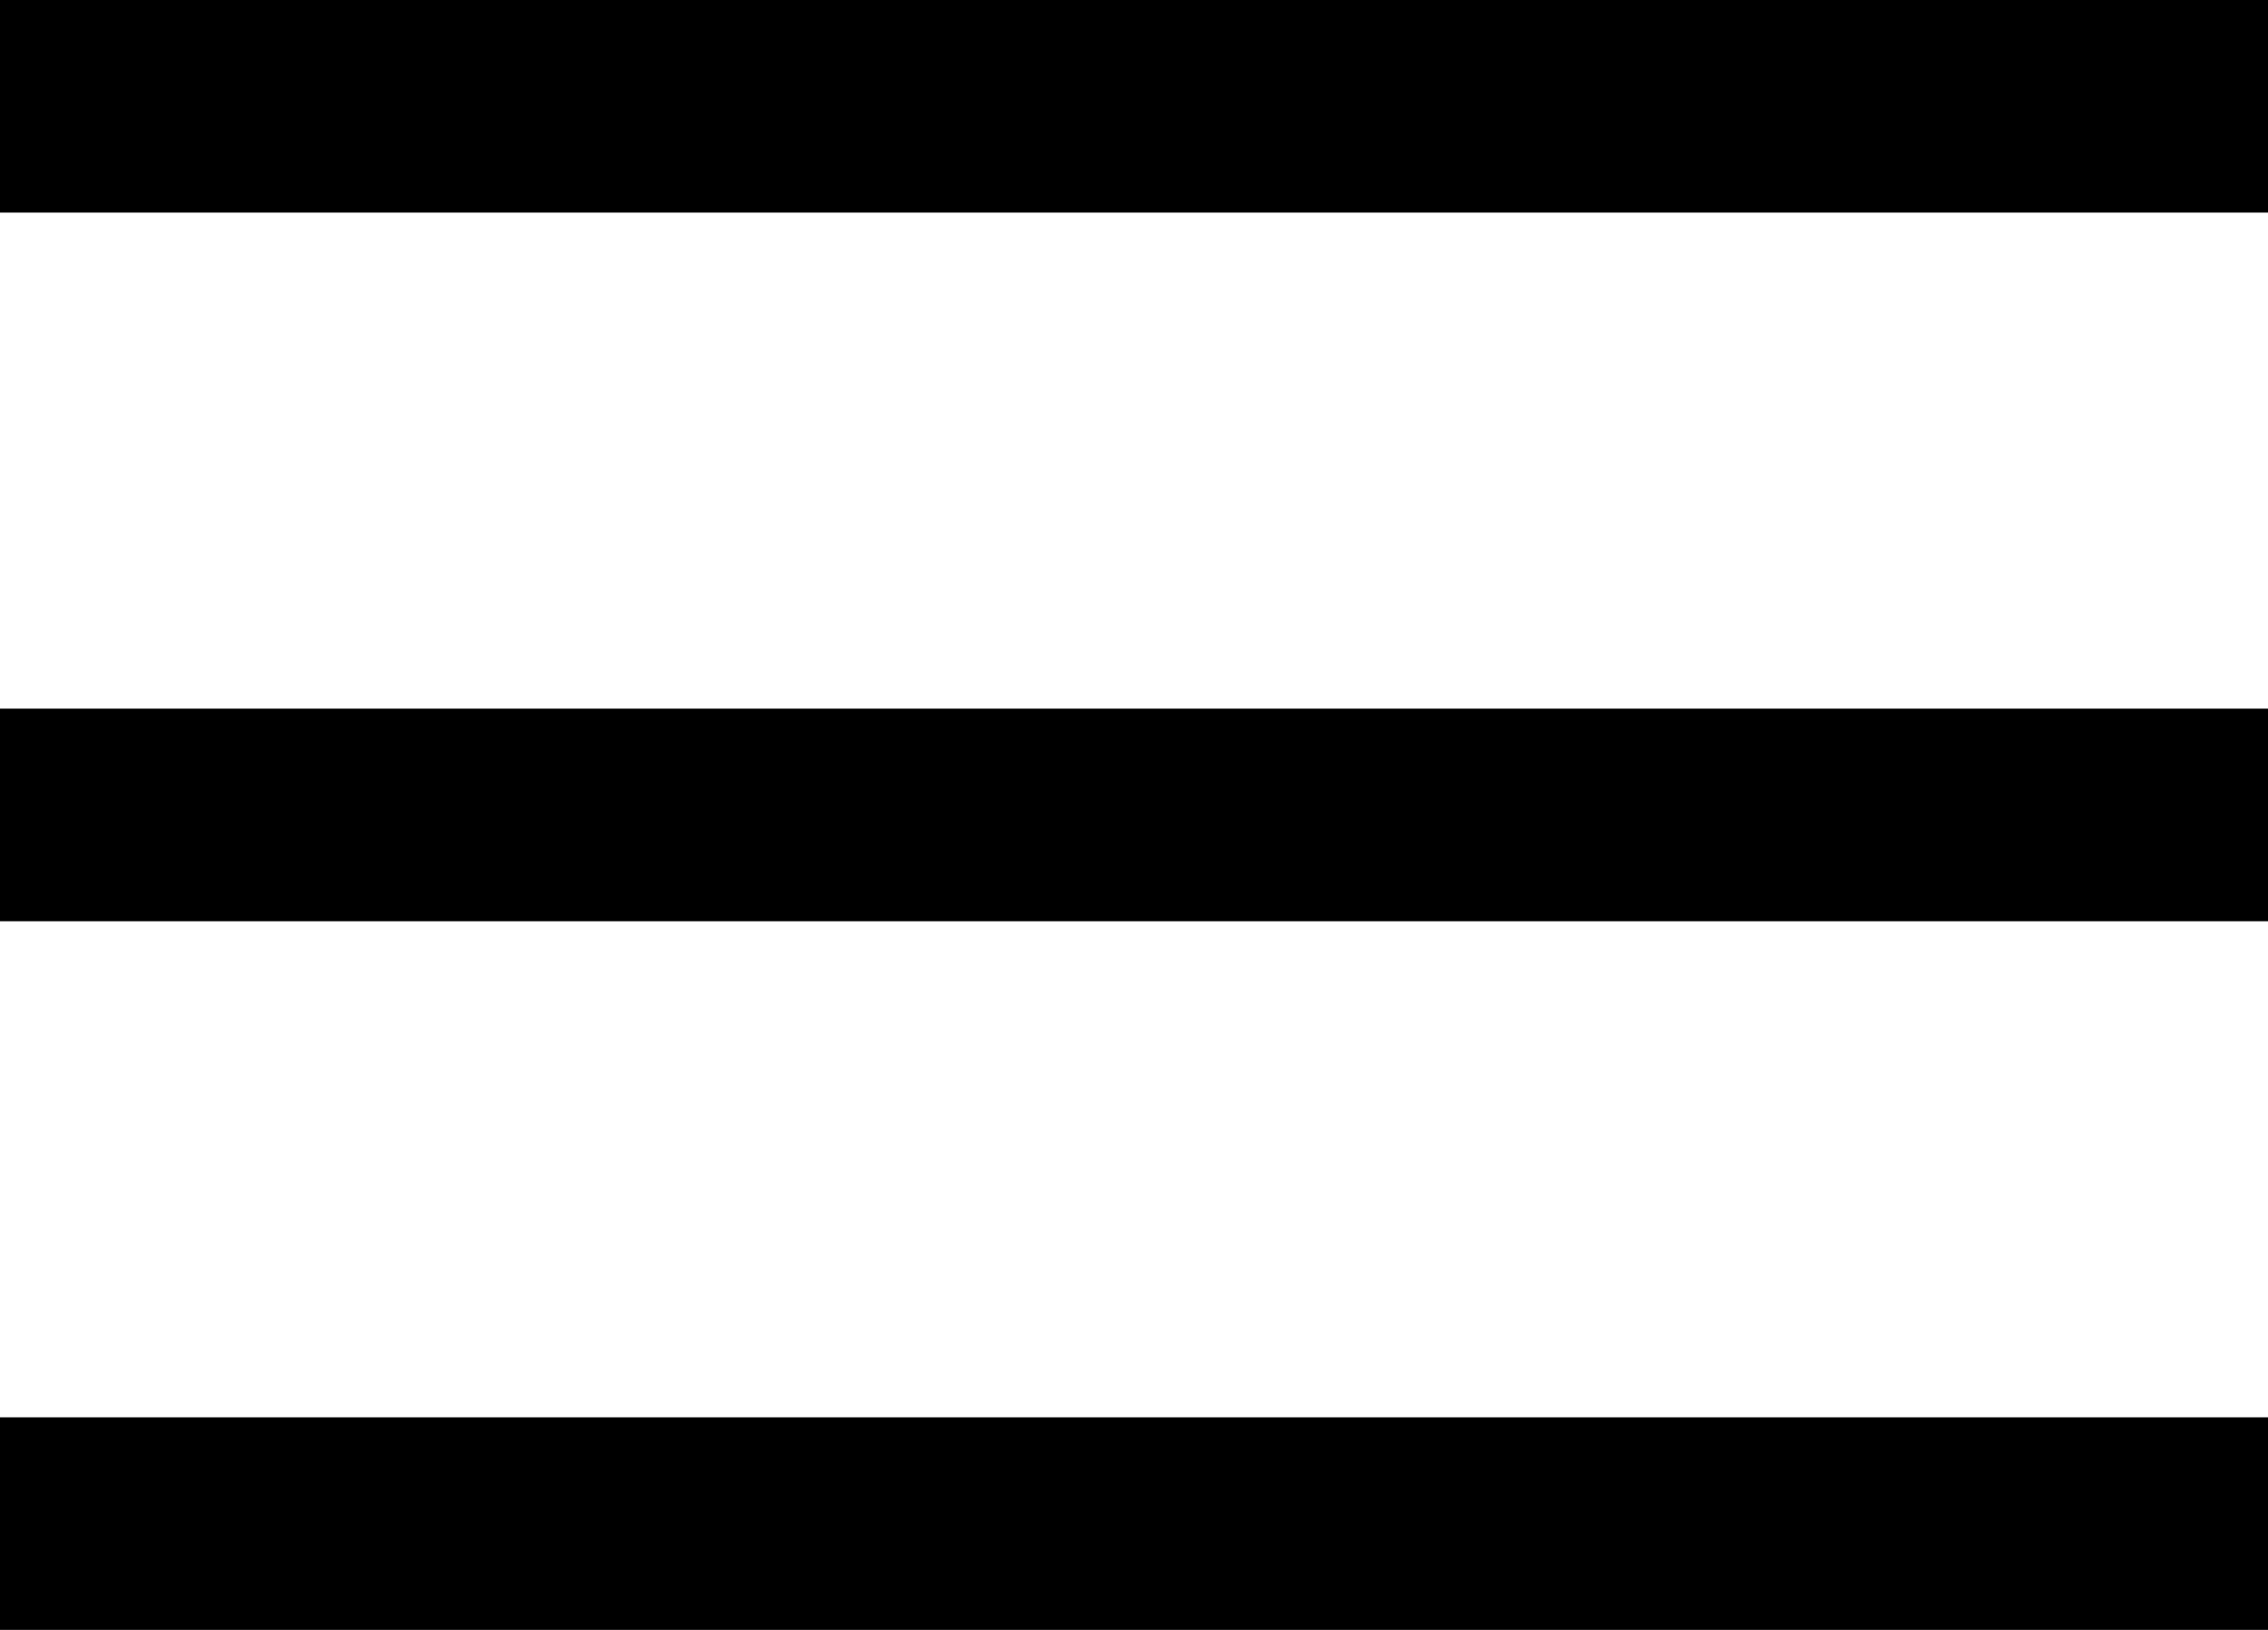 <svg id="Layer_1" data-name="Layer 1" xmlns="http://www.w3.org/2000/svg" viewBox="0 0 32 23">
  <title>612a8661-a675-4b06-8410-691b6bc8c721</title>
  <rect width="32" height="3"/>
  <rect y="10" width="32" height="3"/>
  <rect y="20" width="32" height="3"/>
</svg>
